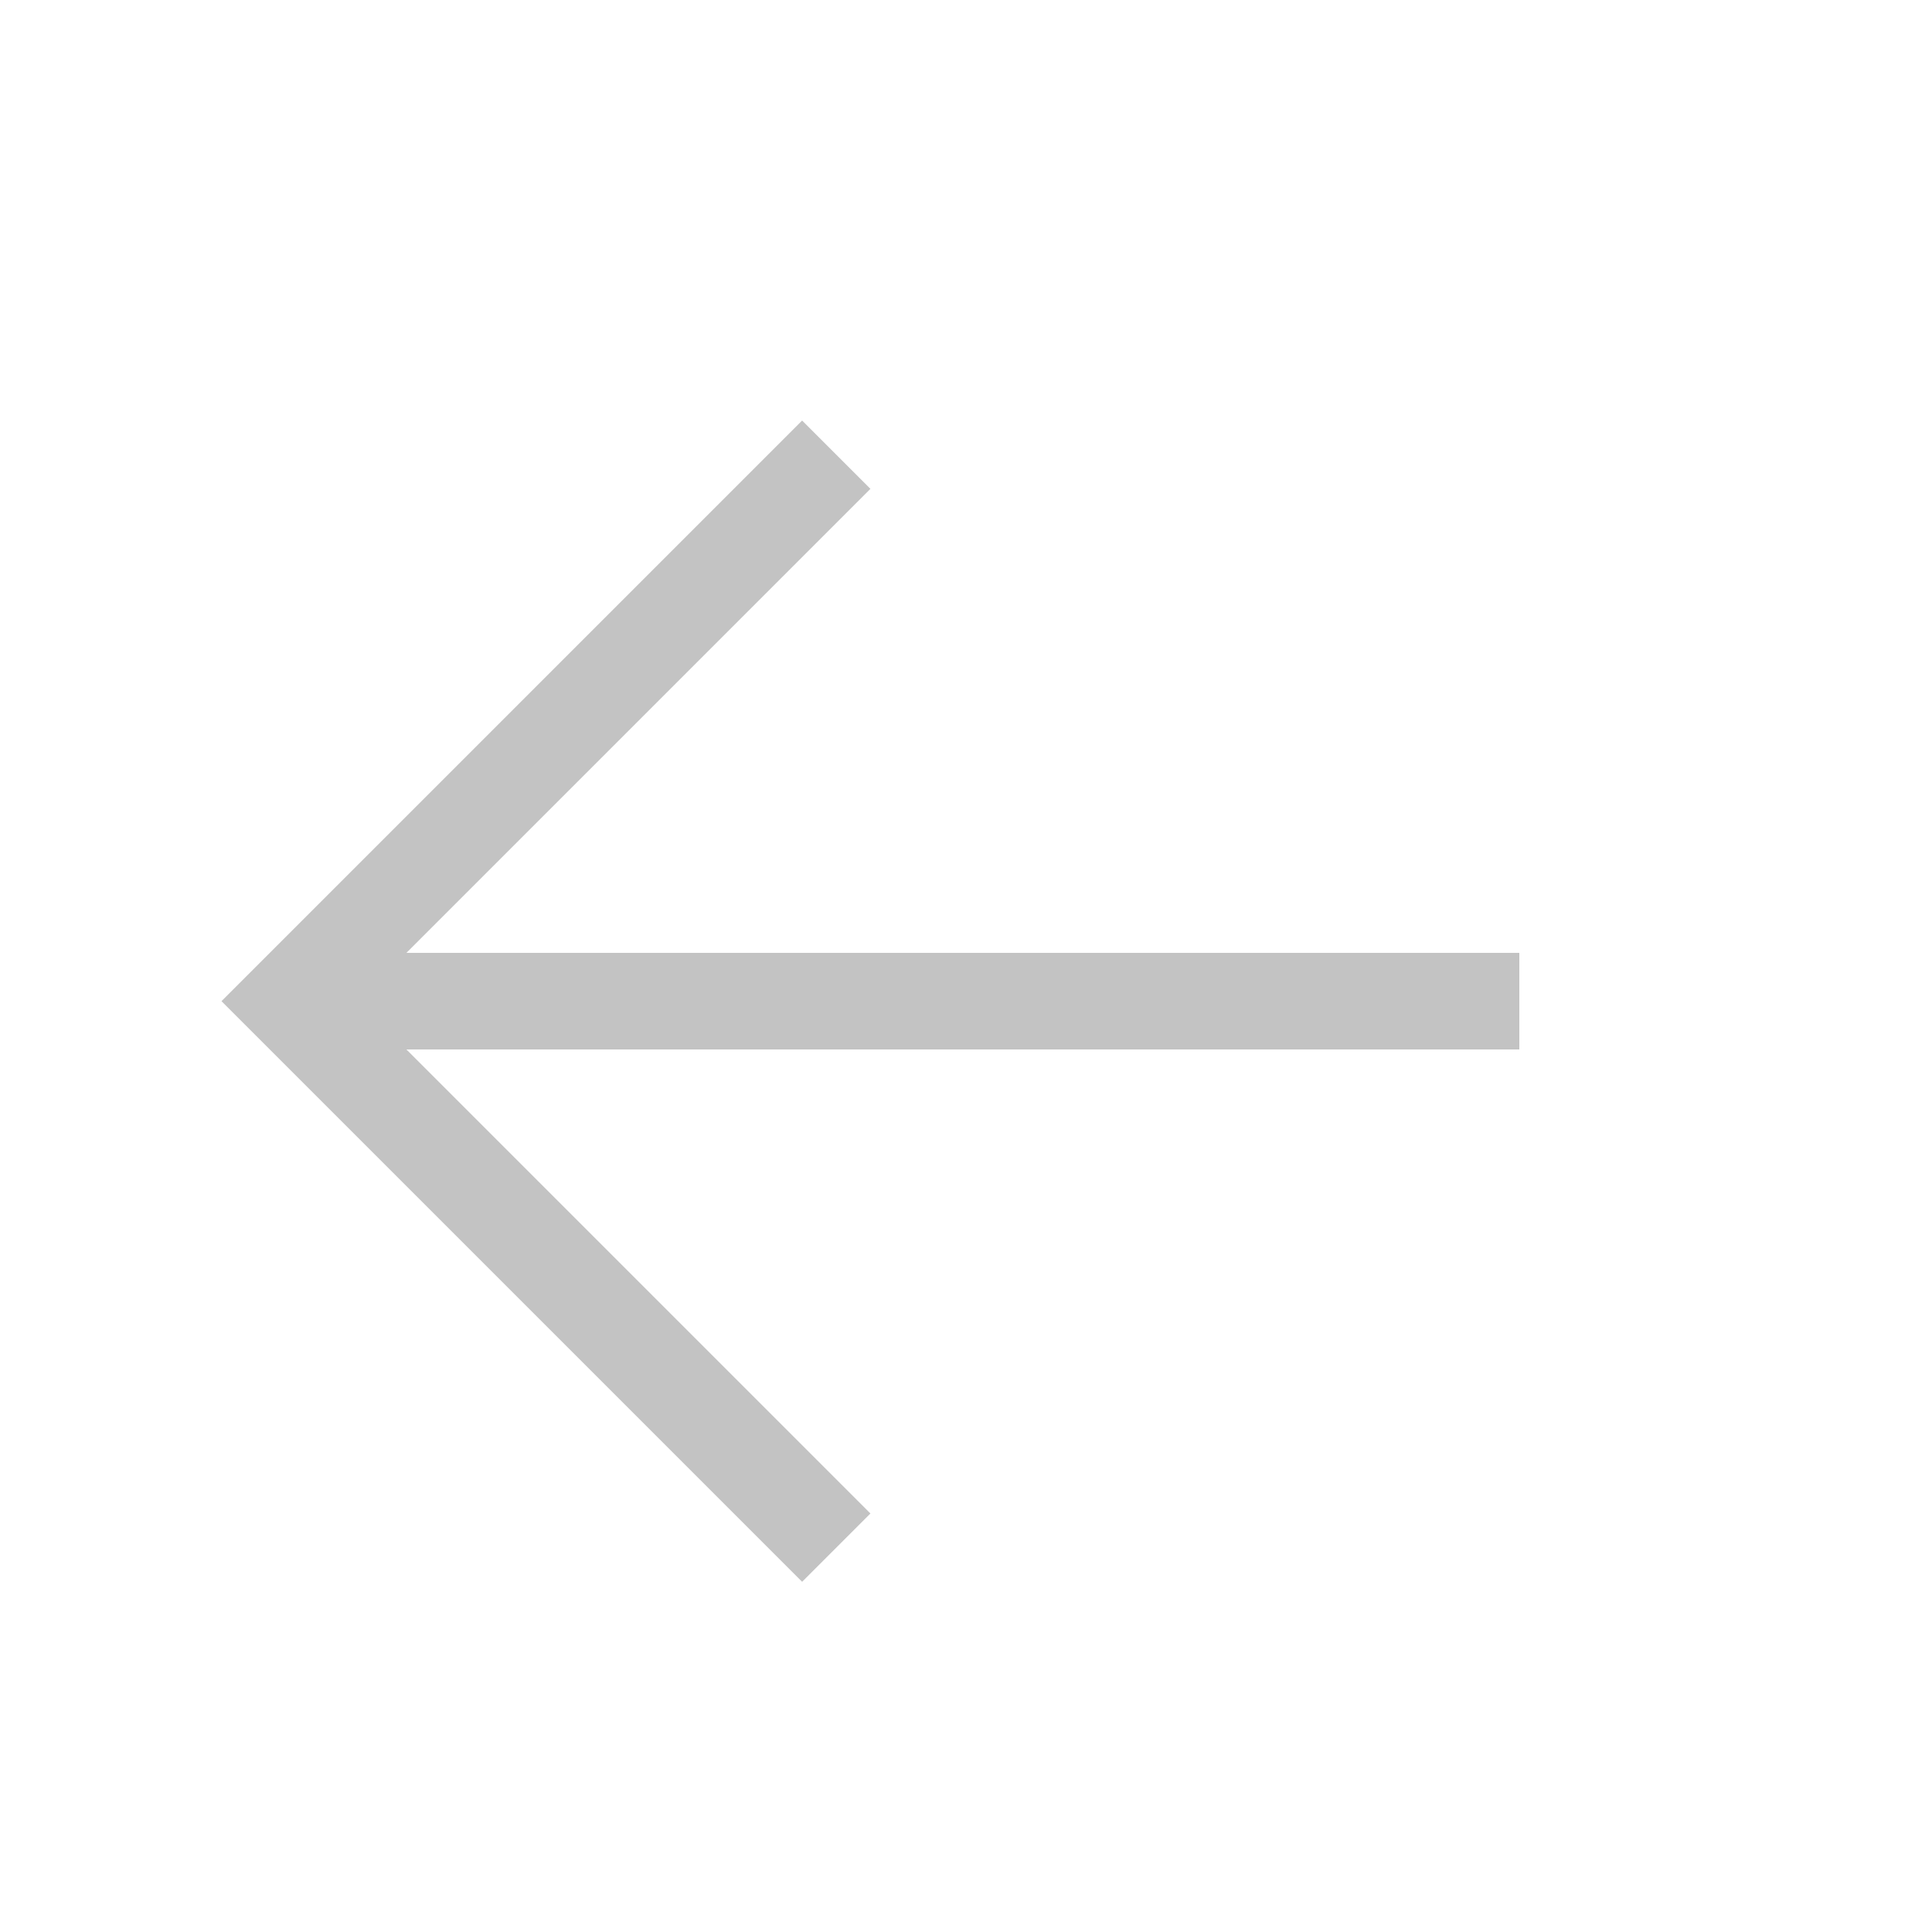 <svg width="20" height="20" viewBox="0 0 20 20" fill="none" xmlns="http://www.w3.org/2000/svg">
<path d="M8.657 4.707L3 10.364L8.657 16.021" stroke="#C3C3C3"/>
<path d="M15.728 10.364H3" stroke="#C3C3C3"/>
</svg>
